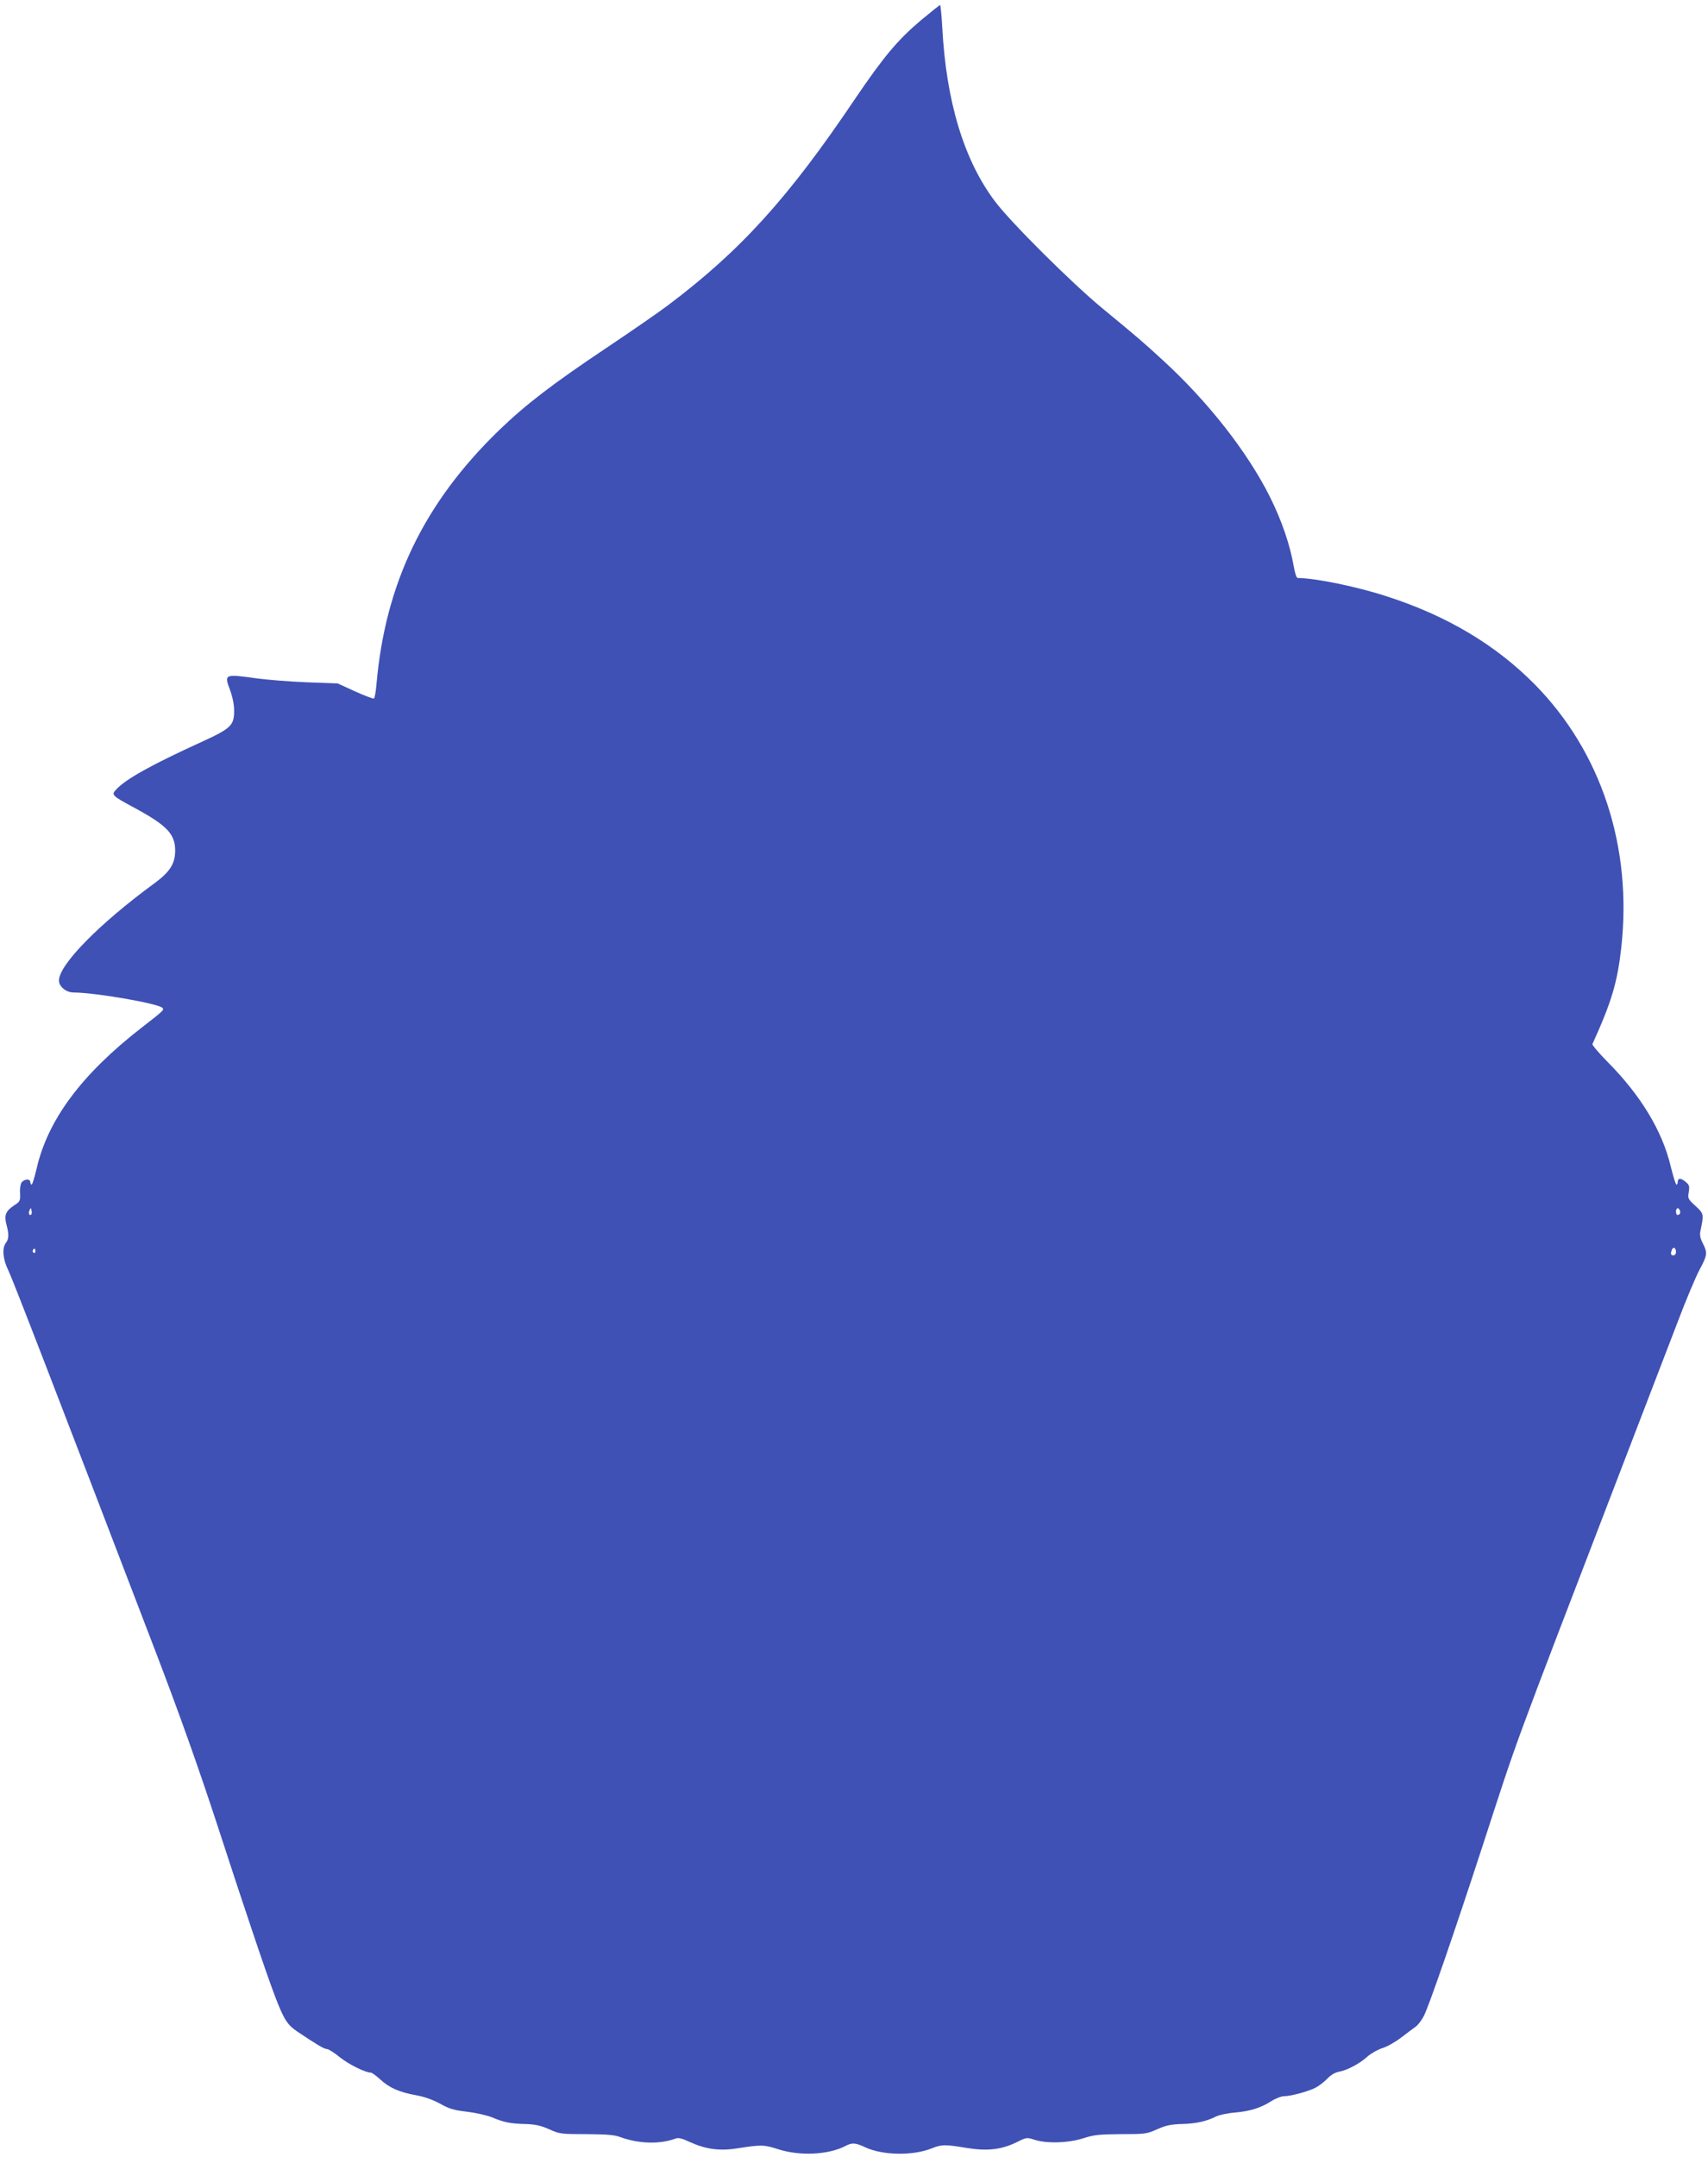 <?xml version="1.0" standalone="no"?>
<!DOCTYPE svg PUBLIC "-//W3C//DTD SVG 20010904//EN"
 "http://www.w3.org/TR/2001/REC-SVG-20010904/DTD/svg10.dtd">
<svg version="1.0" xmlns="http://www.w3.org/2000/svg"
 width="1014pt" height="1280pt" viewBox="0 0 1014 1280"
 preserveAspectRatio="xMidYMid meet">
<g transform="translate(0,1280) scale(0.1,-0.1)"
fill="#3f51b5" stroke="none">
<path d="M5470 12682 c-140 -118 -222 -216 -392 -466 -399 -593 -682 -904
-1114 -1229 -56 -42 -218 -154 -360 -249 -323 -216 -480 -336 -641 -491 -446
-432 -676 -909 -728 -1509 -4 -43 -10 -80 -15 -83 -4 -3 -55 16 -112 42 l-103
47 -185 7 c-102 4 -234 15 -295 23 -192 27 -195 26 -160 -67 16 -44 25 -88 25
-126 0 -85 -19 -104 -187 -181 -305 -139 -455 -223 -512 -284 -32 -34 -28 -37
109 -111 192 -104 240 -155 240 -253 0 -77 -31 -126 -122 -193 -328 -240 -568
-484 -568 -578 0 -36 43 -71 87 -71 125 0 502 -65 527 -91 12 -12 9 -15 -125
-119 -355 -276 -556 -546 -622 -837 -12 -51 -25 -93 -29 -93 -4 0 -8 7 -8 15
0 20 -34 19 -51 -1 -7 -9 -12 -36 -10 -64 2 -46 0 -51 -33 -72 -52 -34 -62
-59 -48 -114 16 -59 15 -86 -3 -110 -24 -31 -18 -98 14 -162 25 -51 272 -690
876 -2267 141 -368 251 -678 360 -1010 170 -523 299 -905 347 -1030 53 -139
73 -171 134 -212 112 -75 158 -103 175 -103 9 0 44 -22 78 -50 55 -43 150 -90
183 -90 6 0 31 -18 55 -40 54 -50 113 -76 212 -94 50 -9 99 -26 143 -50 55
-31 83 -39 160 -48 51 -6 118 -21 148 -33 72 -30 109 -38 200 -40 58 -2 90 -9
140 -31 62 -28 71 -29 220 -29 119 -1 166 -4 201 -17 112 -41 237 -44 331 -9
16 6 39 0 84 -21 91 -42 175 -54 277 -38 150 23 160 23 248 -5 130 -41 297
-33 399 20 40 21 59 19 121 -10 103 -46 278 -49 389 -5 62 24 77 25 209 3 124
-20 207 -10 299 35 55 28 59 28 102 14 74 -24 202 -20 290 8 65 21 94 24 225
25 144 0 153 1 215 29 52 23 81 29 145 31 85 2 148 16 205 45 19 9 69 20 112
23 89 8 152 27 216 68 25 16 59 29 75 29 40 0 143 28 186 50 20 10 51 34 70
53 20 22 47 38 69 42 50 9 126 49 171 91 22 19 61 41 87 49 27 8 77 36 111 62
35 27 74 56 88 66 14 10 36 39 49 65 32 65 178 487 346 1002 224 687 147 478
843 2290 124 322 266 693 317 825 50 132 109 272 131 312 45 83 47 99 18 155
-15 29 -19 50 -14 72 21 101 21 103 -29 149 -45 41 -47 45 -40 83 5 36 3 43
-21 62 -28 23 -45 21 -45 -4 0 -8 -3 -14 -7 -14 -5 0 -20 50 -35 111 -50 209
-179 421 -375 618 -51 52 -92 100 -89 105 114 251 148 366 171 571 67 599
-119 1164 -515 1565 -231 233 -517 404 -871 519 -179 59 -428 110 -535 111 -7
0 -17 30 -23 68 -23 131 -72 274 -143 416 -133 265 -367 563 -633 807 -120
110 -138 126 -360 309 -181 149 -545 511 -638 635 -184 244 -290 593 -313
1034 -4 72 -10 131 -13 131 -3 0 -53 -40 -111 -88z m-5284 -7089 c-11 -11 -19
6 -11 24 8 17 8 17 12 0 3 -10 2 -21 -1 -24z m9787 23 c6 -15 -1 -26 -15 -26
-4 0 -8 9 -8 20 0 23 15 27 23 6z m-23 -247 c0 -10 -7 -19 -15 -19 -16 0 -19
9 -9 34 8 20 24 11 24 -15z m-9740 5 c0 -8 -5 -12 -10 -9 -6 4 -8 11 -5 16 9
14 15 11 15 -7z"/>
</g>
</svg>
